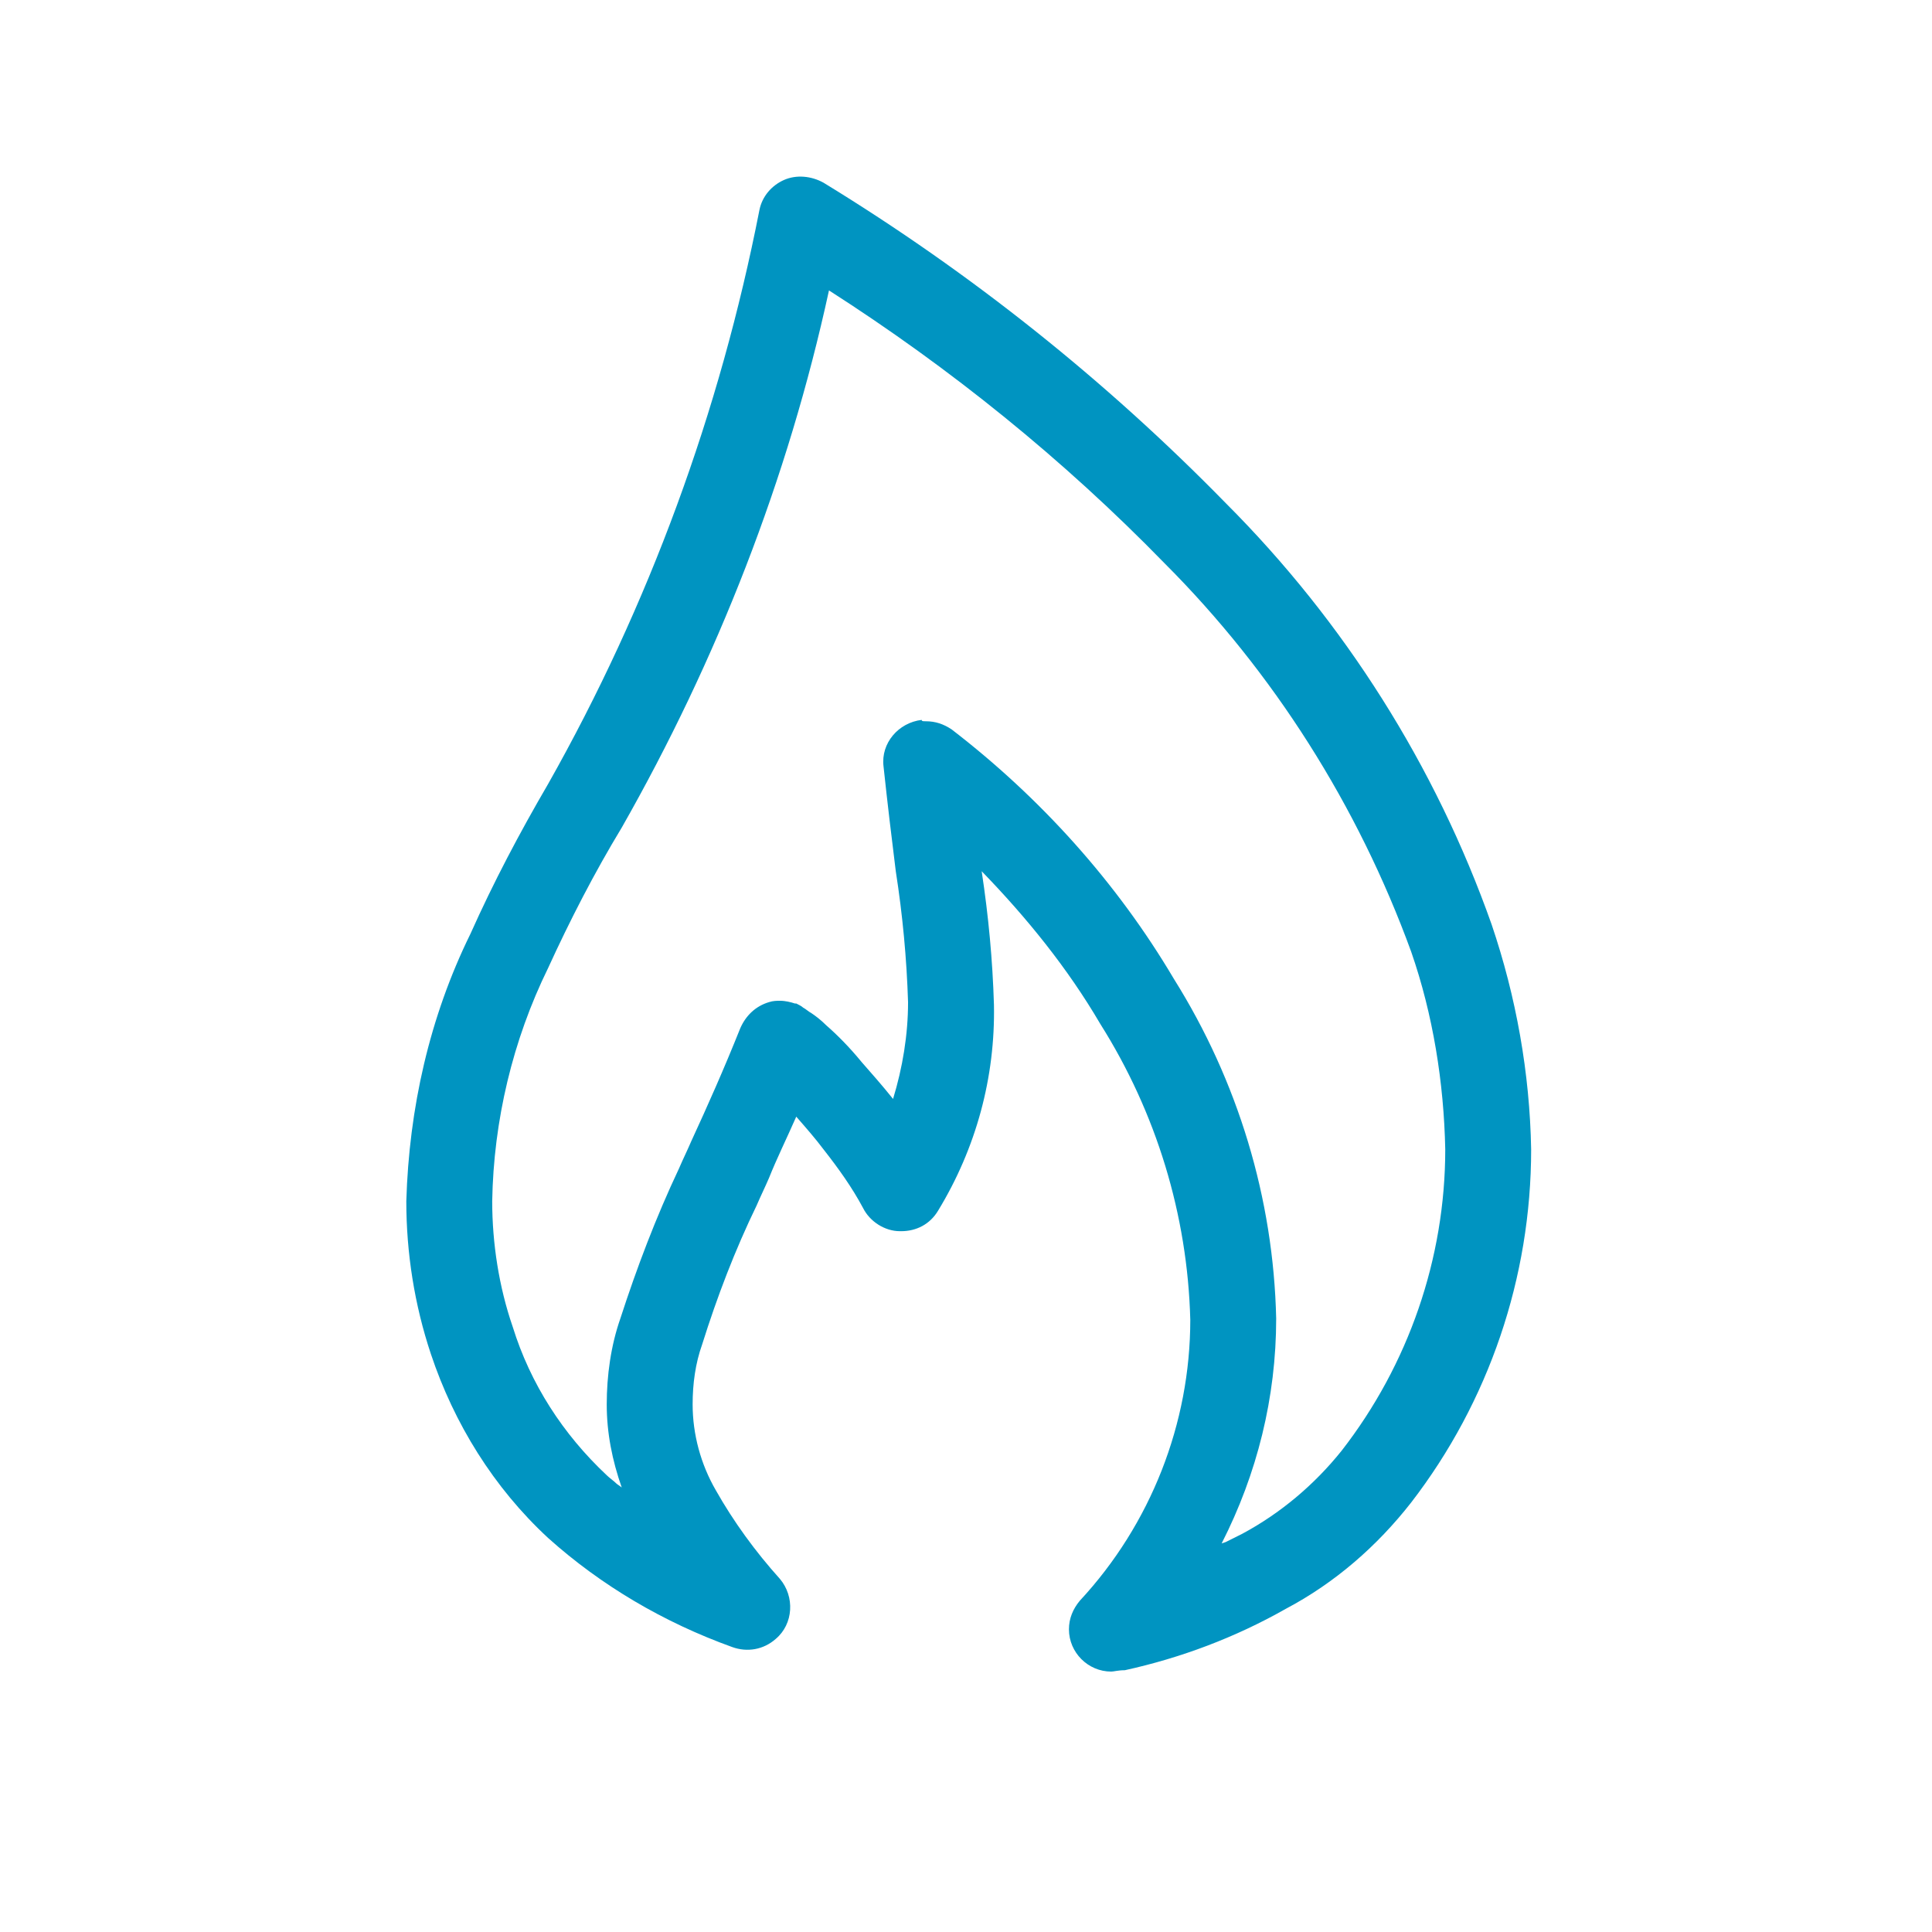 <?xml version="1.0" encoding="utf-8"?>
<!-- Generator: Adobe Illustrator 27.2.0, SVG Export Plug-In . SVG Version: 6.00 Build 0)  -->
<svg version="1.1" id="Vrstva_1" xmlns="http://www.w3.org/2000/svg" xmlns:xlink="http://www.w3.org/1999/xlink" x="0px" y="0px"
	 viewBox="0 0 141.7 141.7" style="enable-background:new 0 0 141.7 141.7;" xml:space="preserve">
<style type="text/css">
	.st0{fill:#0094C1;}
</style>
<g id="Plyn" transform="translate(630 36)">
	<path id="Fill_21" class="st0" d="M-548.5,86.6c-1.7,0-3.1-1.4-3.1-3.1c0-0.8,0.3-1.5,0.8-2.1c5.2-5.6,8.1-13,8.1-20.6
		c-0.2-7.7-2.5-15.2-6.6-21.7c-2.4-4.1-5.4-7.8-8.7-11.2c0.5,3.3,0.8,6.5,0.9,9.8c0.1,5.3-1.3,10.5-4.1,15.1c-0.6,1-1.6,1.5-2.7,1.5
		h-0.1c-1.1,0-2.2-0.7-2.7-1.7c-0.8-1.5-1.8-2.9-2.9-4.3c-0.6-0.8-1.3-1.6-2-2.4c-0.7,1.6-1.4,3-2,4.5c-0.3,0.7-0.6,1.3-0.9,2
		c-1.6,3.3-2.9,6.7-4,10.2c-0.5,1.4-0.7,2.9-0.7,4.4c0,2.2,0.6,4.4,1.7,6.3c1.3,2.3,2.9,4.5,4.7,6.5c1.1,1.3,1,3.3-0.3,4.4
		c-0.9,0.8-2.1,1-3.2,0.6c-5-1.8-9.6-4.5-13.5-8c-4-3.7-6.9-8.4-8.6-13.5c-1.2-3.6-1.8-7.4-1.8-11.2c0.2-6.8,1.7-13.5,4.7-19.6
		c1.7-3.8,3.6-7.4,5.7-11c7.4-13.1,12.6-27.3,15.5-42.1c0.2-1,0.9-1.8,1.8-2.2c0.9-0.4,2-0.3,2.9,0.2c10.8,6.6,20.7,14.5,29.5,23.5
		c8.7,8.7,15.4,19.3,19.5,30.9c1.8,5.3,2.8,10.9,2.9,16.5c0,9.4-3.1,18.5-8.8,25.9c-2.5,3.2-5.6,5.9-9.2,7.8
		c-3.7,2.1-7.7,3.6-11.8,4.5C-548,86.5-548.3,86.6-548.5,86.6z M-562.1,16.9c0.7,0,1.3,0.2,1.9,0.6c6.5,5,12.1,11.2,16.3,18.3
		c4.7,7.5,7.3,16.1,7.5,24.9c0,5.8-1.4,11.4-4,16.5l0.3-0.1c0.4-0.2,0.8-0.4,1.2-0.6c2.8-1.5,5.3-3.6,7.3-6.1
		c4.9-6.3,7.6-14.1,7.6-22.1c-0.1-4.9-0.9-9.9-2.5-14.5c-3.9-10.7-10.1-20.5-18.1-28.5c-7.4-7.6-15.7-14.3-24.6-20
		c-3,13.8-8.2,27.1-15.2,39.4c-2,3.3-3.8,6.8-5.4,10.3c-2.6,5.3-4,11.2-4.1,17.1c0,3.1,0.5,6.3,1.5,9.2c1.3,4.2,3.7,7.9,6.9,10.9
		c0.2,0.2,0.5,0.4,0.7,0.6c0.1,0.1,0.3,0.2,0.4,0.3c-0.7-2-1.1-4-1.1-6.1c0-2.1,0.3-4.3,1-6.3c1.2-3.7,2.6-7.4,4.3-11
		c0.3-0.7,0.6-1.3,0.9-2c1.2-2.6,2.4-5.3,3.6-8.3c0.4-0.9,1.1-1.6,2.1-1.9c0.3-0.1,0.6-0.1,0.8-0.1c0.4,0,0.8,0.1,1.1,0.2l0.1,0
		c0.2,0.1,0.4,0.2,0.5,0.3c0.2,0.1,0.4,0.3,0.6,0.4c0.3,0.2,0.7,0.5,1.1,0.9c0.8,0.7,1.7,1.6,2.6,2.7c0.7,0.8,1.5,1.7,2.3,2.7
		c0.7-2.3,1.1-4.7,1.1-7.1c-0.1-3.2-0.4-6.4-0.9-9.6c-0.3-2.4-0.6-4.9-0.9-7.7c-0.2-1.7,1.1-3.2,2.8-3.4
		C-562.4,16.9-562.3,16.9-562.1,16.9L-562.1,16.9z"/>
</g>
</svg>
